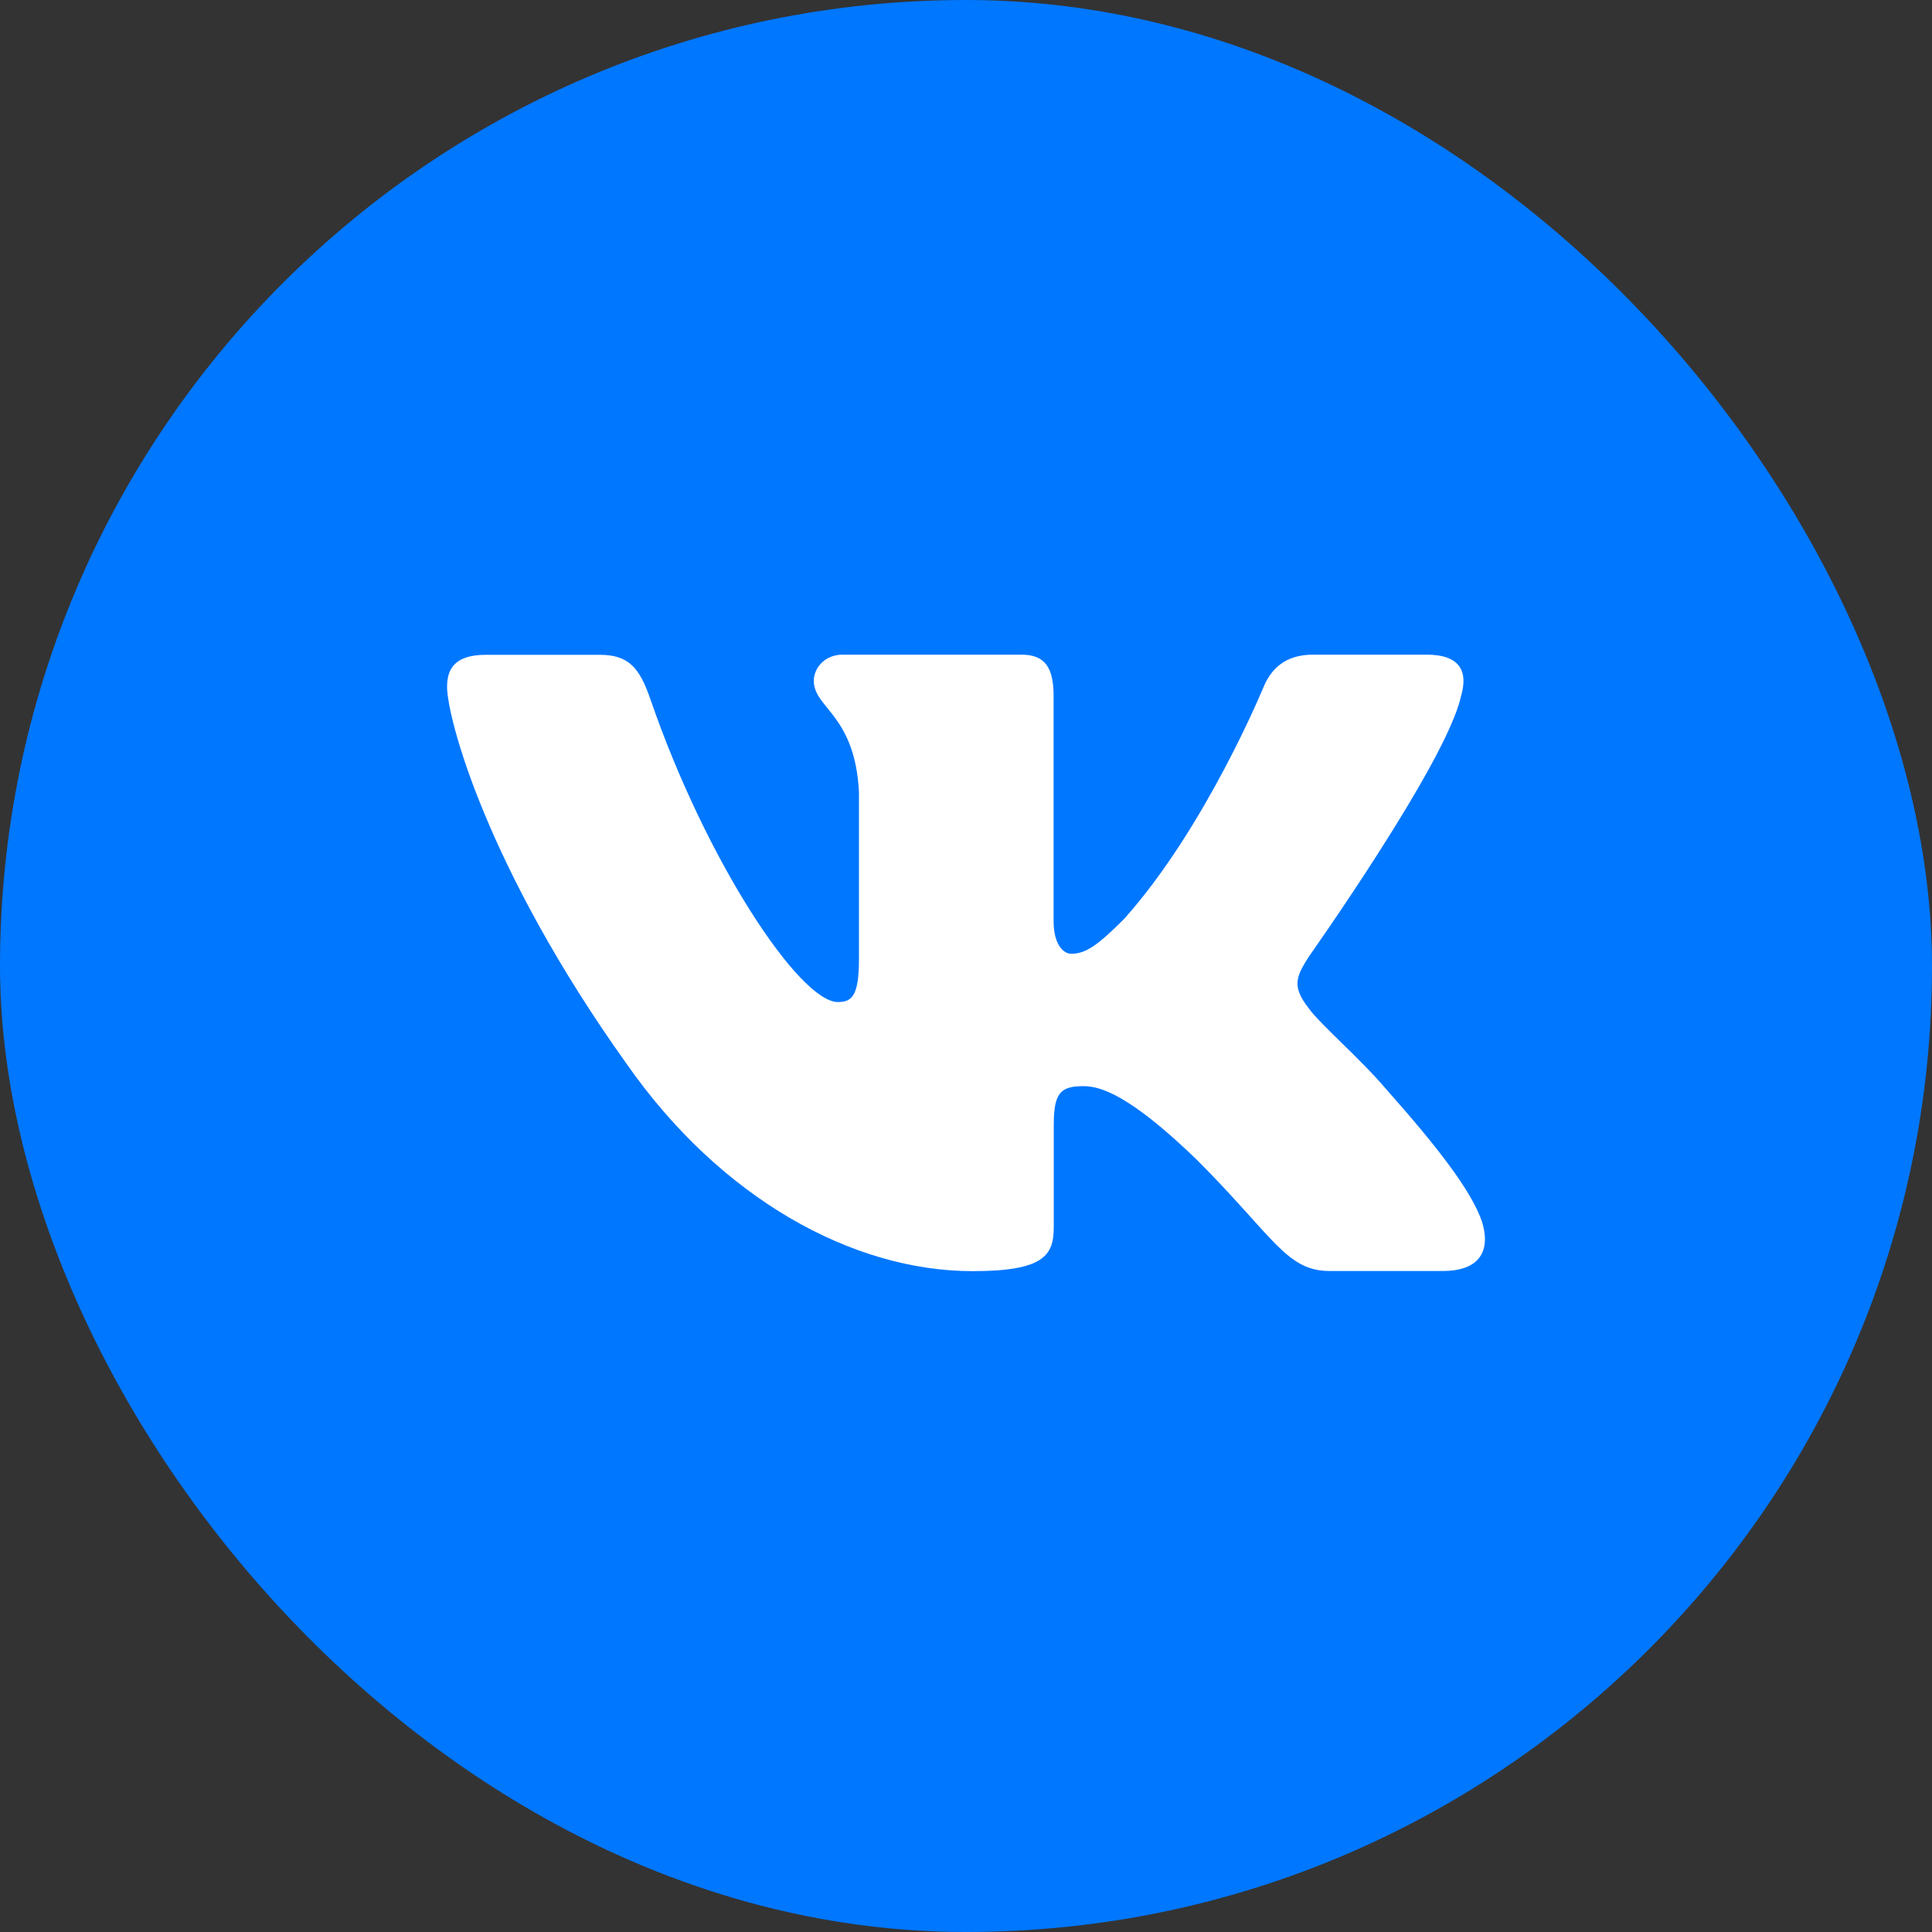 <svg width="121" height="121" viewBox="0 0 121 121" fill="none" xmlns="http://www.w3.org/2000/svg">
<rect x="0" y="0" width="121" height="121" fill="#333333" stroke="none"/>
<rect width="121" height="121" rx="60.5" fill="#0077FF"/>
<path fill-rule="evenodd" clip-rule="evenodd" d="M91.499 43.614C91.948 42.102 91.499 41 89.344 41H82.234C80.43 41 79.592 41.956 79.143 43.009C79.143 43.009 75.525 51.825 70.405 57.55C68.747 59.208 67.996 59.735 67.089 59.735C66.64 59.735 65.987 59.208 65.987 57.697V43.614C65.987 41.809 65.46 41 63.958 41H52.782C51.65 41 50.968 41.839 50.968 42.638C50.968 44.355 53.532 44.745 53.796 49.573V60.047C53.796 62.339 53.376 62.758 52.479 62.758C50.07 62.758 44.209 53.903 40.727 43.77C40.044 41.8 39.362 41.01 37.548 41.01H30.438C28.41 41.01 28 41.965 28 43.019C28 44.901 30.409 54.244 39.225 66.601C45.106 75.037 53.376 79.611 60.915 79.611C65.431 79.611 65.996 78.597 65.996 76.841V70.463C65.996 68.434 66.425 68.025 67.859 68.025C68.912 68.025 70.726 68.551 74.939 72.618C79.757 77.436 80.557 79.601 83.268 79.601H90.378C92.406 79.601 93.421 78.587 92.836 76.578C92.192 74.578 89.89 71.682 86.838 68.239C85.18 66.279 82.693 64.172 81.942 63.119C80.889 61.763 81.191 61.159 81.942 59.959C81.932 59.959 90.593 47.759 91.499 43.614Z" fill="white"/>
</svg>
